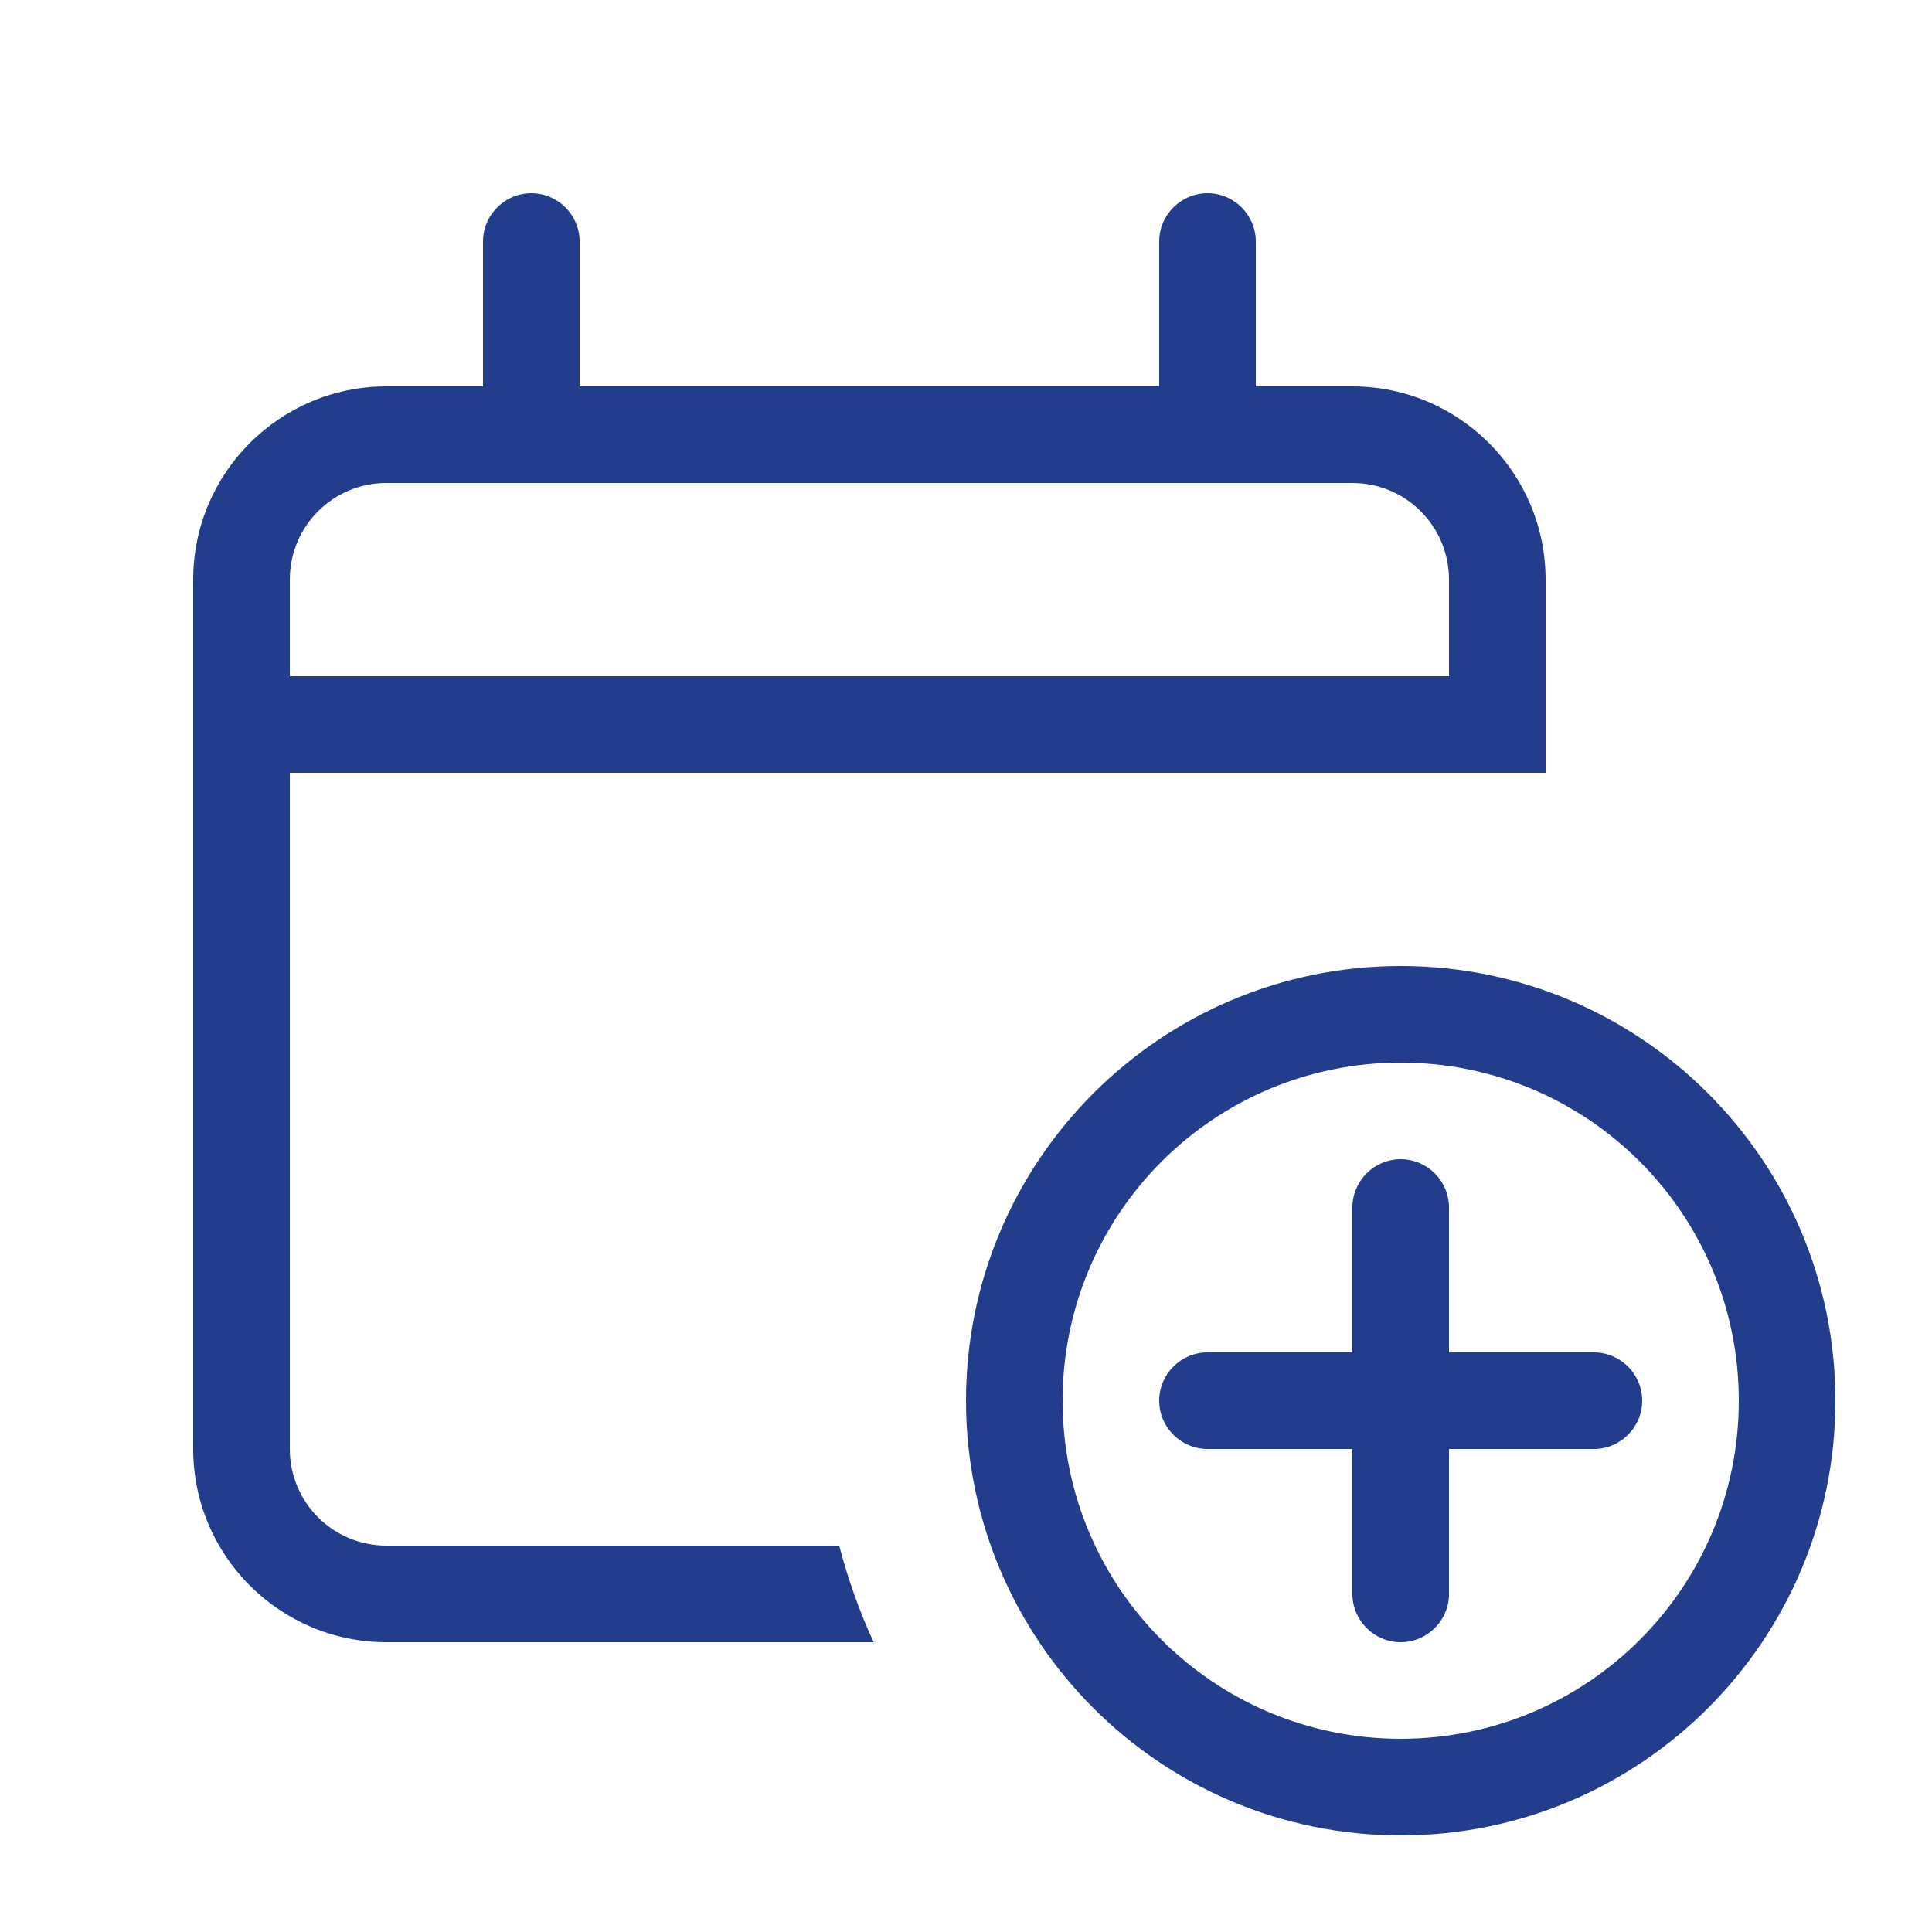 <svg xmlns="http://www.w3.org/2000/svg" viewBox="0 0 640 640"><!--!Font Awesome Pro 7.1.0 by @fontawesome - https://fontawesome.com License - https://fontawesome.com/license (Commercial License) Copyright 2025 Fonticons, Inc.--><path fill="#233d8d" d="M192 80C192 71.2 184.8 64 176 64C167.2 64 160 71.2 160 80L160 128L128 128C92.7 128 64 156.7 64 192L64 480C64 515.3 92.7 544 128 544L289.4 544C284.7 533.8 280.9 523.1 278 512L128 512C110.3 512 96 497.7 96 480L96 256L512 256L512 192C512 156.7 483.3 128 448 128L416 128L416 80C416 71.2 408.8 64 400 64C391.2 64 384 71.2 384 80L384 128L192 128L192 80zM128 160L448 160C465.7 160 480 174.3 480 192L480 224L96 224L96 192C96 174.3 110.3 160 128 160zM352 464C352 402.1 402.1 352 464 352C525.9 352 576 402.1 576 464C576 525.9 525.9 576 464 576C402.1 576 352 525.9 352 464zM608 464C608 384.5 543.5 320 464 320C384.5 320 320 384.5 320 464C320 543.5 384.5 608 464 608C543.5 608 608 543.5 608 464zM480 400C480 391.2 472.8 384 464 384C455.2 384 448 391.2 448 400L448 448L400 448C391.2 448 384 455.2 384 464C384 472.8 391.2 480 400 480L448 480L448 528C448 536.8 455.2 544 464 544C472.8 544 480 536.8 480 528L480 480L528 480C536.8 480 544 472.8 544 464C544 455.2 536.8 448 528 448L480 448L480 400z"/></svg>